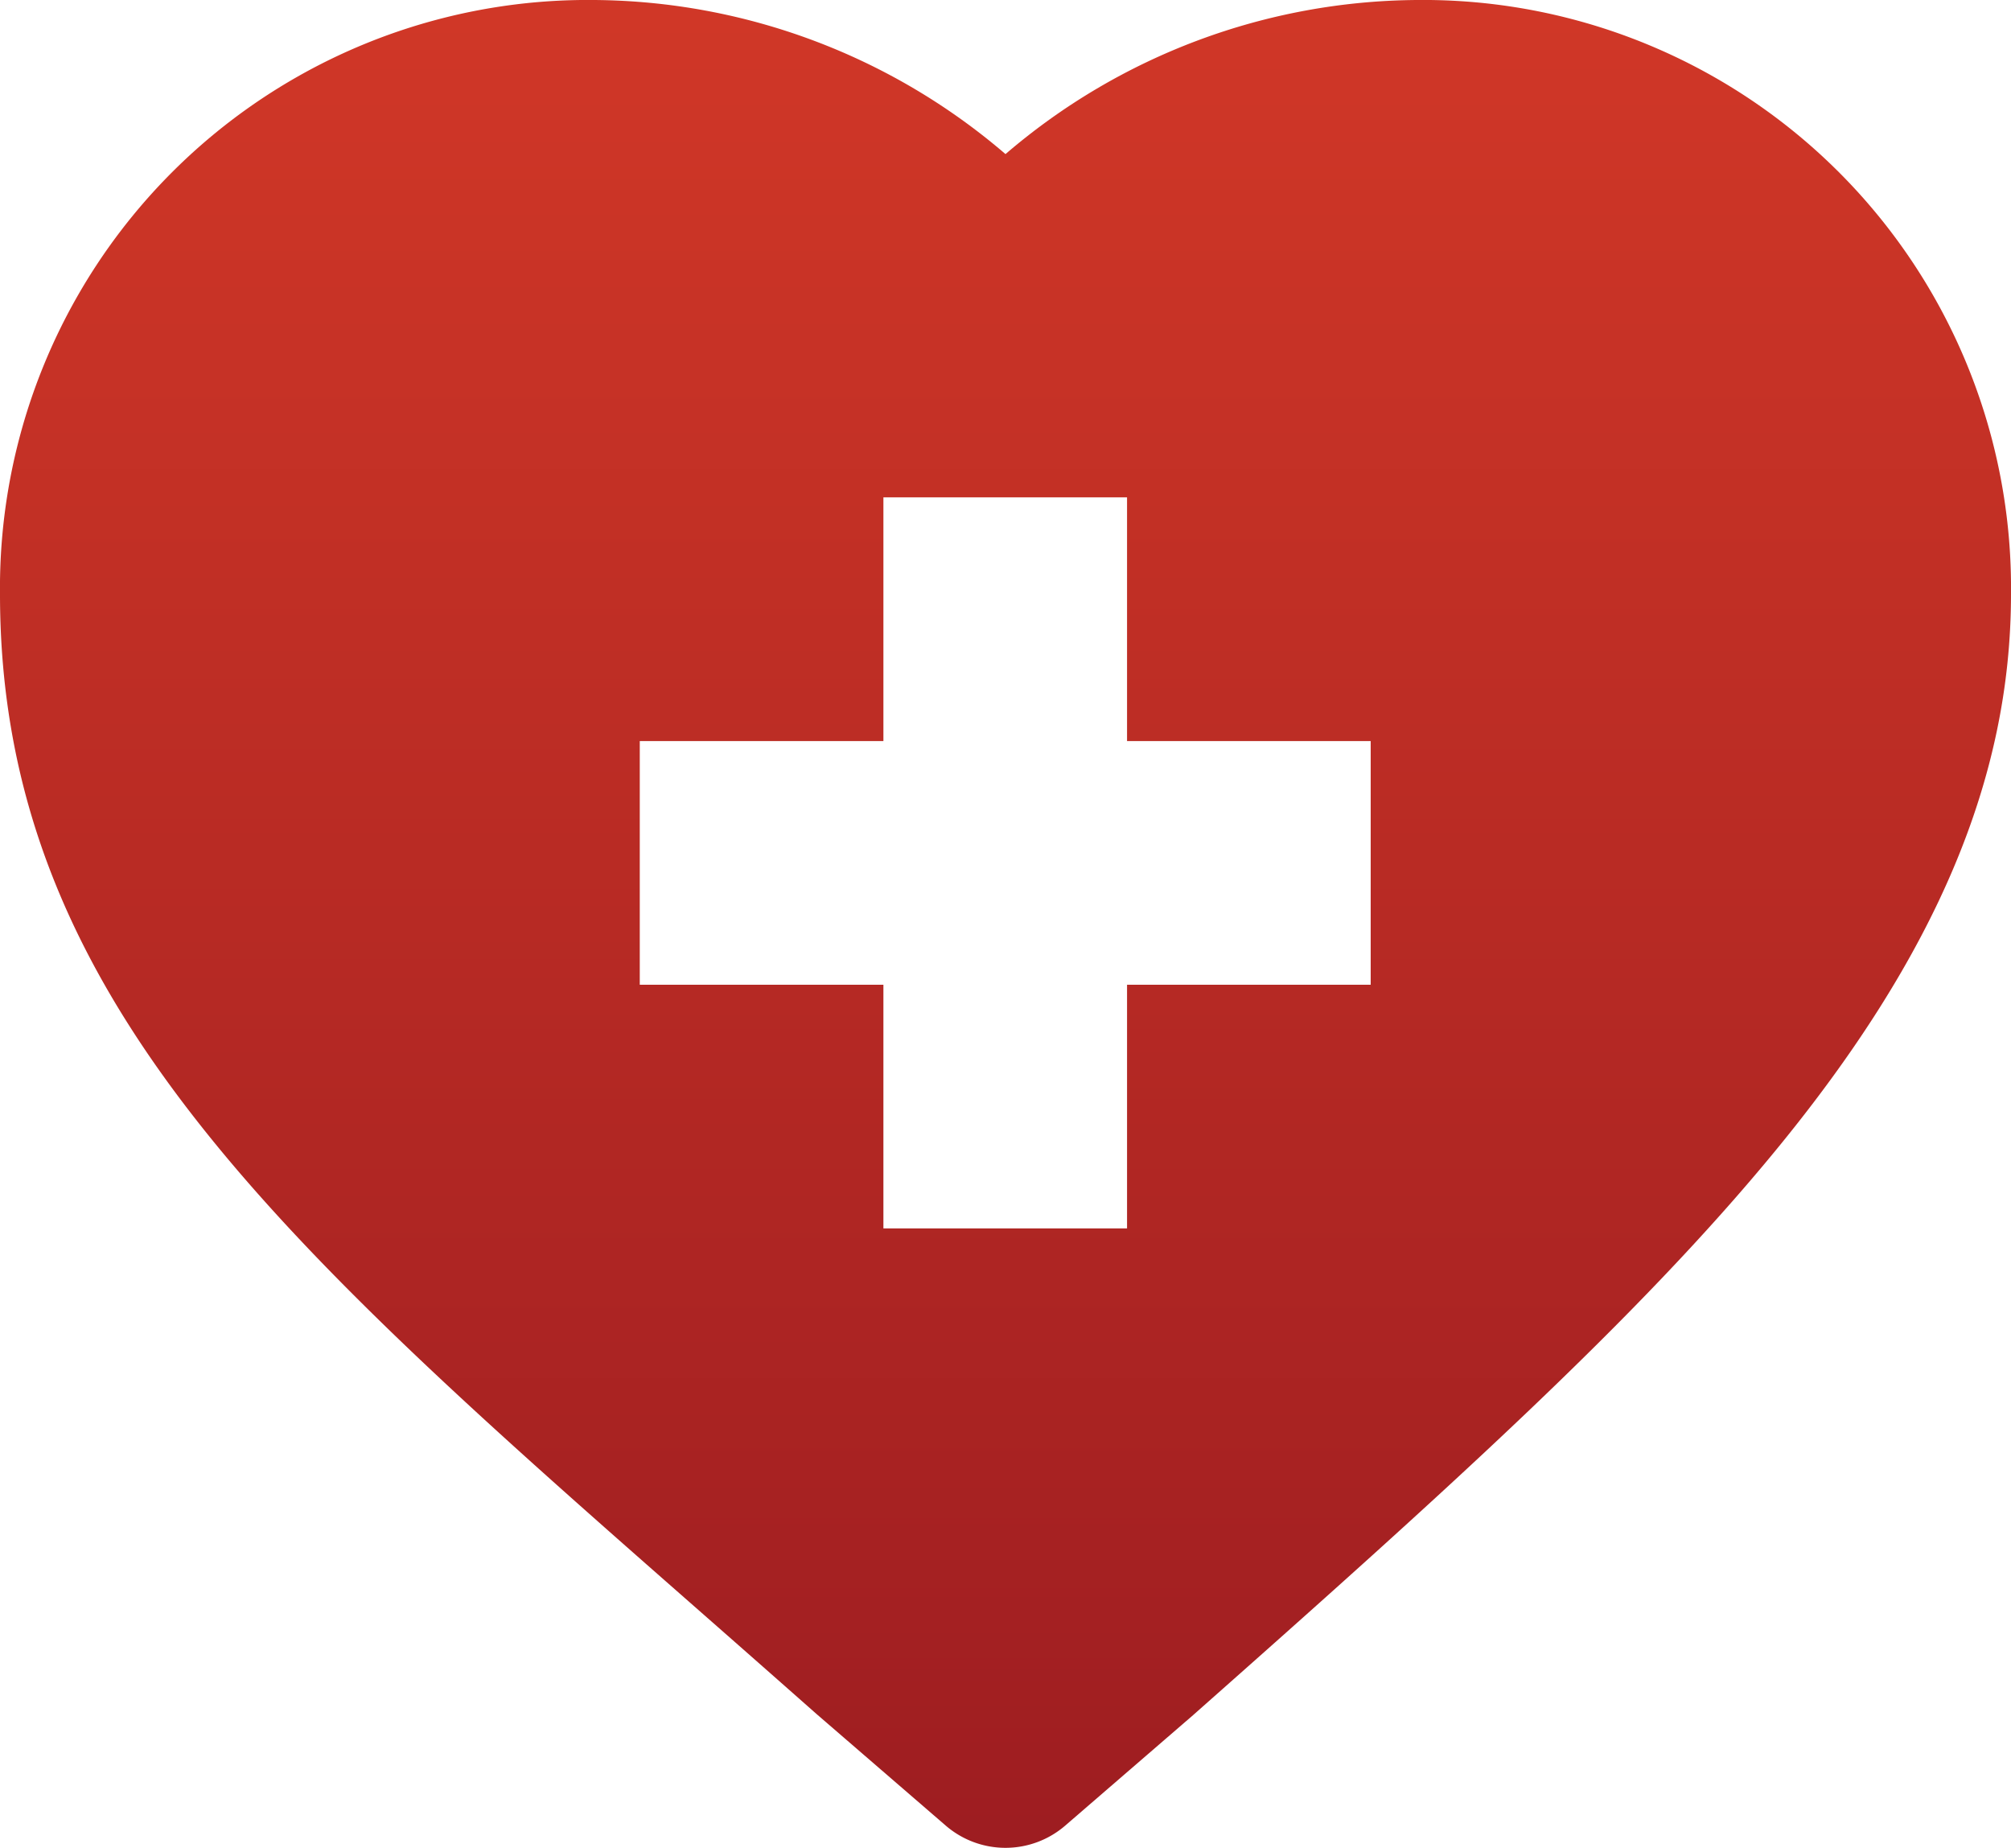 <svg xmlns="http://www.w3.org/2000/svg" xmlns:xlink="http://www.w3.org/1999/xlink" id="XMLID_481_" width="52" height="47.773" viewBox="0 0 52 47.773"><defs><linearGradient id="linear-gradient" x1="0.5" x2="0.5" y2="1" gradientUnits="objectBoundingBox"><stop offset="0" stop-color="#d03727"></stop><stop offset="1" stop-color="#9e1d21"></stop></linearGradient></defs><path id="XMLID_482_" d="M18.22,55.172q1.407,1.235,2.9,2.554l.021.018,3.313,2.861a2.364,2.364,0,0,0,3.091,0l3.312-2.861.02-.018c6.558-5.8,11.474-10.239,15.031-14.569C50.065,38.1,52,33.527,52,28.766A15.2,15.2,0,0,0,36.641,13.407,16.5,16.5,0,0,0,26,17.391a16.5,16.5,0,0,0-10.641-3.984A15.2,15.2,0,0,0,0,28.766C0,39.177,7.248,45.54,18.22,55.172ZM16.543,32.566h6.3v-6.3h6.3v6.3h6.3v6.3h-6.3v6.3h-6.3v-6.3h-6.3v-6.3Z" transform="translate(0 -13.407)" fill="url(#linear-gradient)"></path></svg>